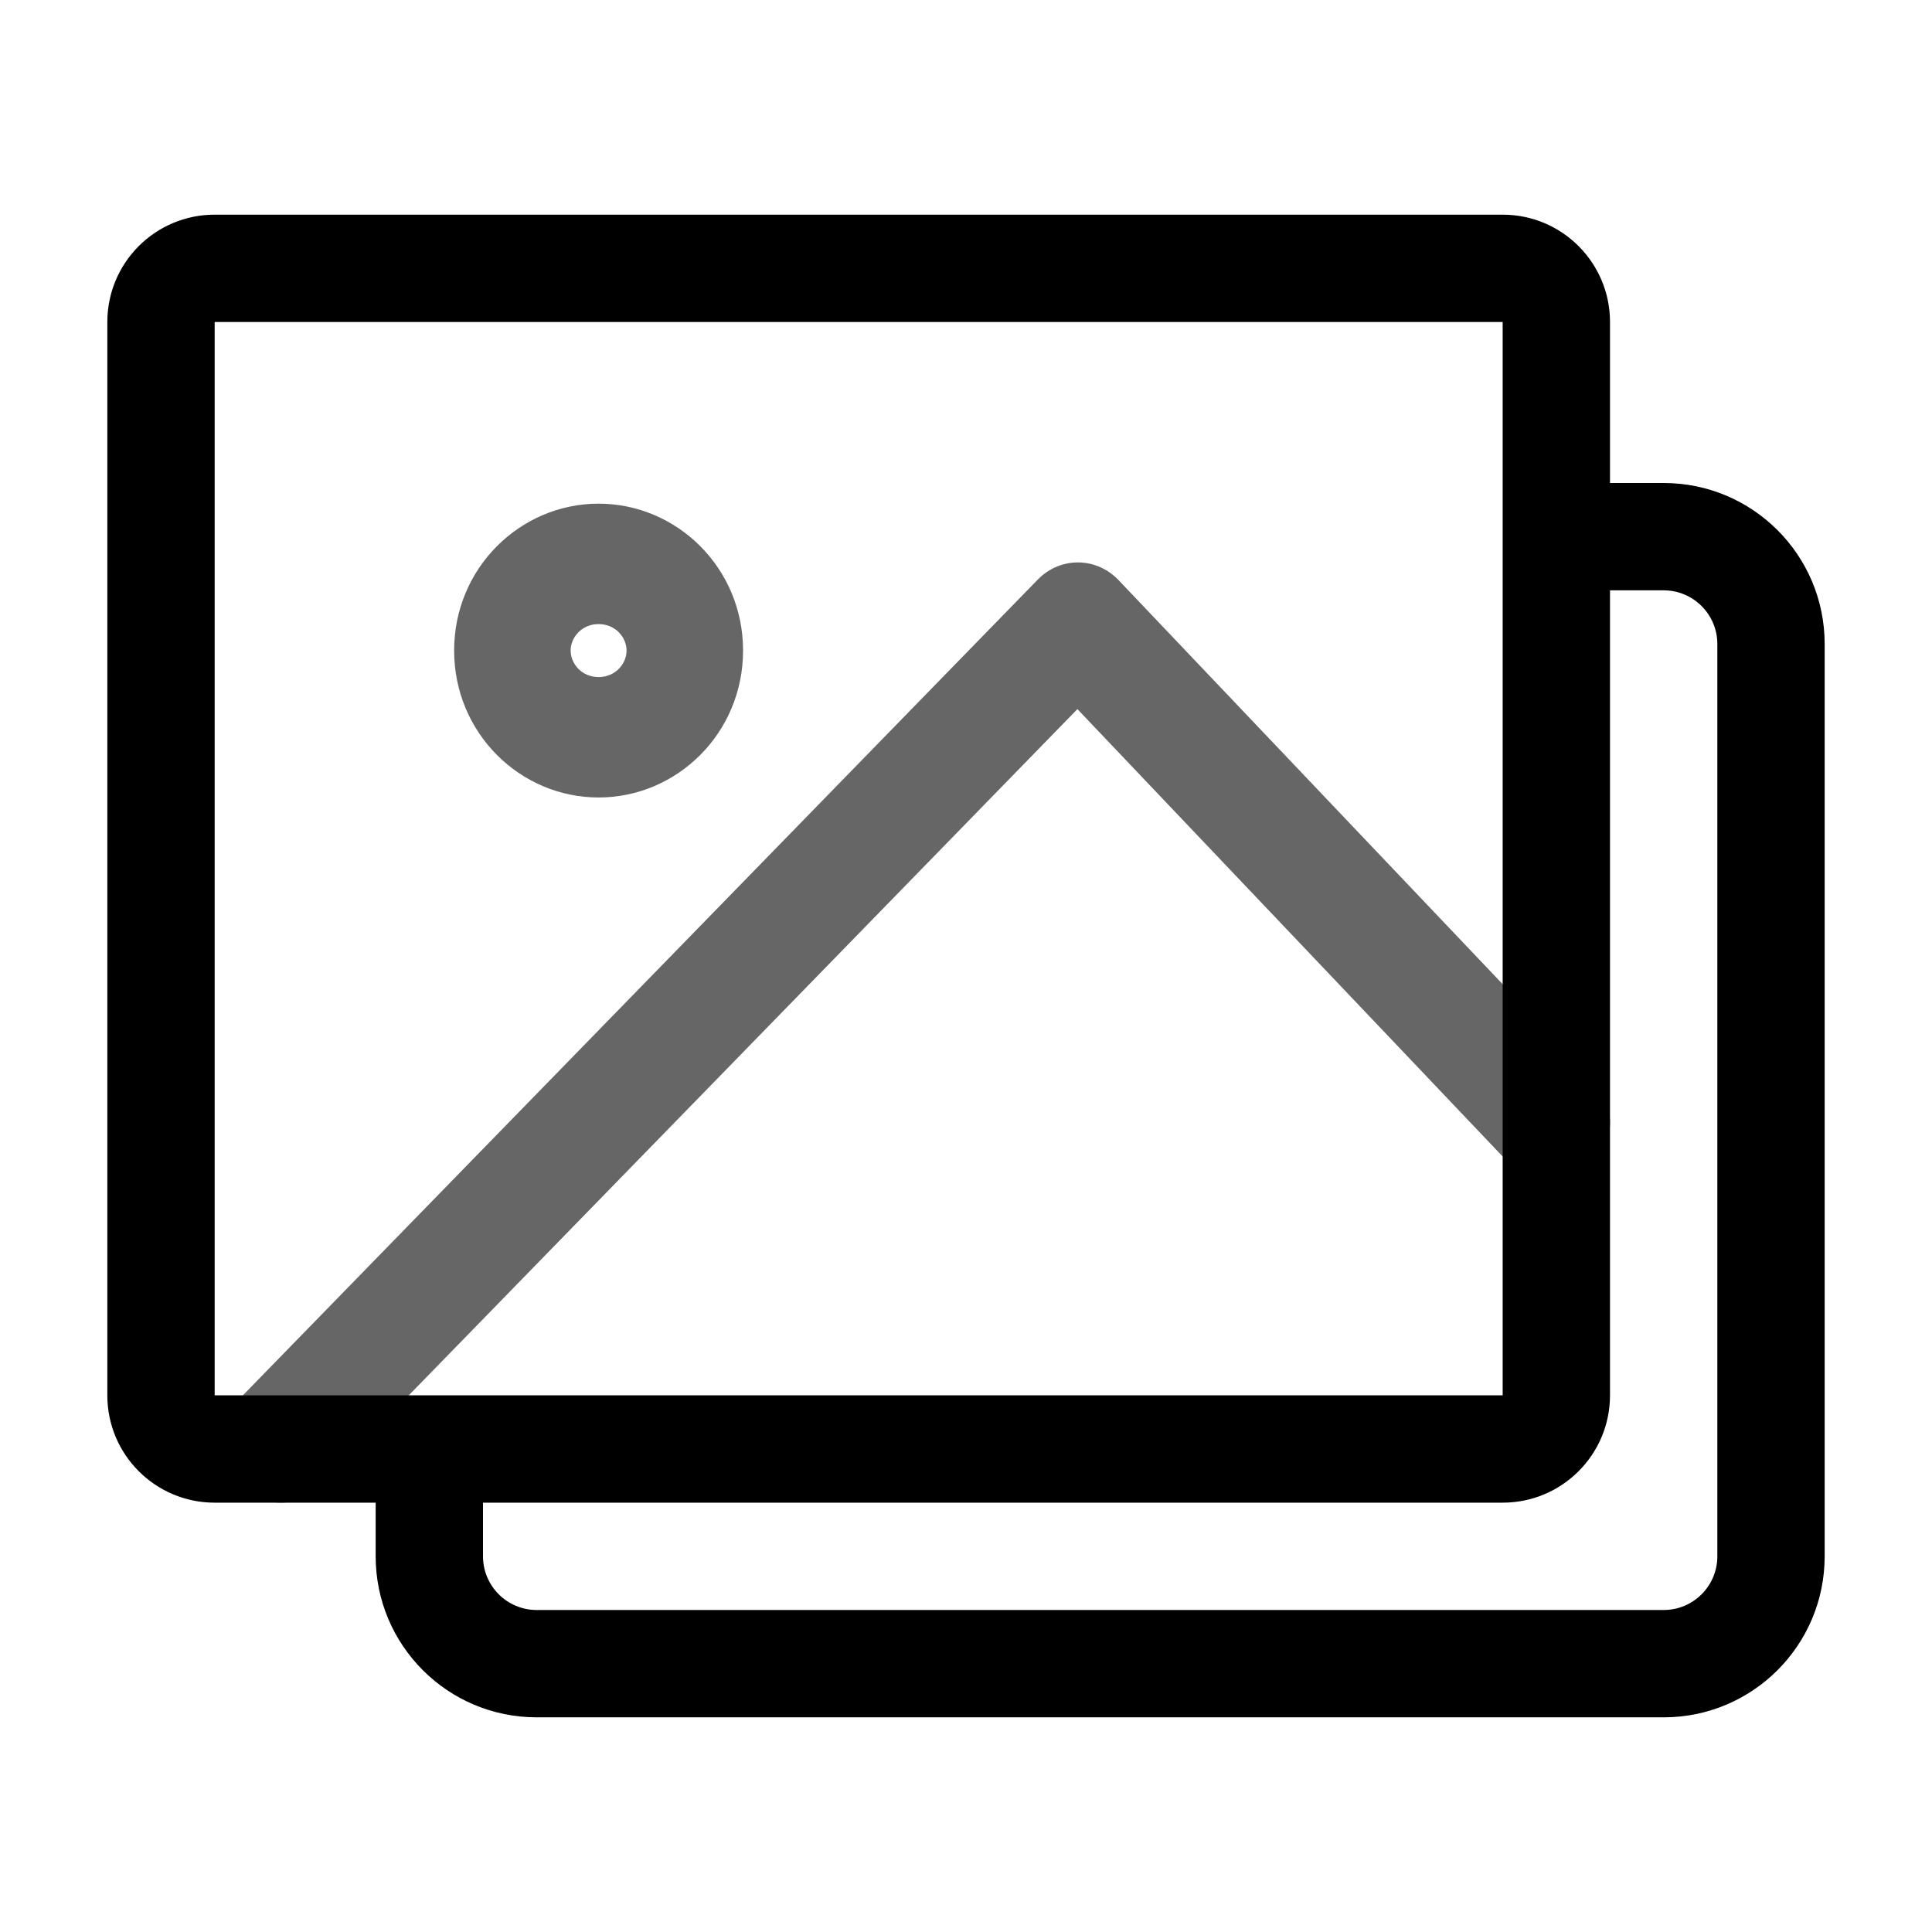 <svg width="36" height="36" viewBox="0 0 36 36" fill="none" xmlns="http://www.w3.org/2000/svg">
<path fill-rule="evenodd" clip-rule="evenodd" d="M10.633 12.122C10.633 11.878 10.838 11.629 11.154 11.629C11.47 11.629 11.675 11.878 11.675 12.122C11.675 12.366 11.47 12.616 11.154 12.616C10.838 12.616 10.633 12.366 10.633 12.122ZM11.154 9.385C9.695 9.385 8.462 10.582 8.462 12.122C8.462 13.663 9.695 14.86 11.154 14.86C12.613 14.86 13.846 13.663 13.846 12.122C13.846 10.582 12.613 9.385 11.154 9.385ZM20.845 10.812C20.428 10.373 19.756 10.369 19.335 10.802L4.48 26.047C4.054 26.485 4.044 27.205 4.458 27.656C4.873 28.106 5.555 28.116 5.981 27.679L20.076 13.213L28.163 21.721C28.584 22.165 29.266 22.163 29.686 21.718C30.106 21.273 30.104 20.553 29.683 20.109L20.845 10.812Z" fill="#666666"/>
<path fill-rule="evenodd" clip-rule="evenodd" d="M4 6H28V9V11V26H9H7H4V6ZM7 28H4C2.895 28 2 27.105 2 26V6C2 4.895 2.895 4 4 4H28C29.105 4 30 4.895 30 6V9H31C32.657 9 34 10.343 34 12V29C34 30.657 32.657 32 31 32H10C8.343 32 7 30.657 7 29V28ZM9 28V29C9 29.552 9.448 30 10 30H31C31.552 30 32 29.552 32 29V12C32 11.448 31.552 11 31 11H30V26C30 27.105 29.105 28 28 28H9Z" fill="black"/>
</svg>
